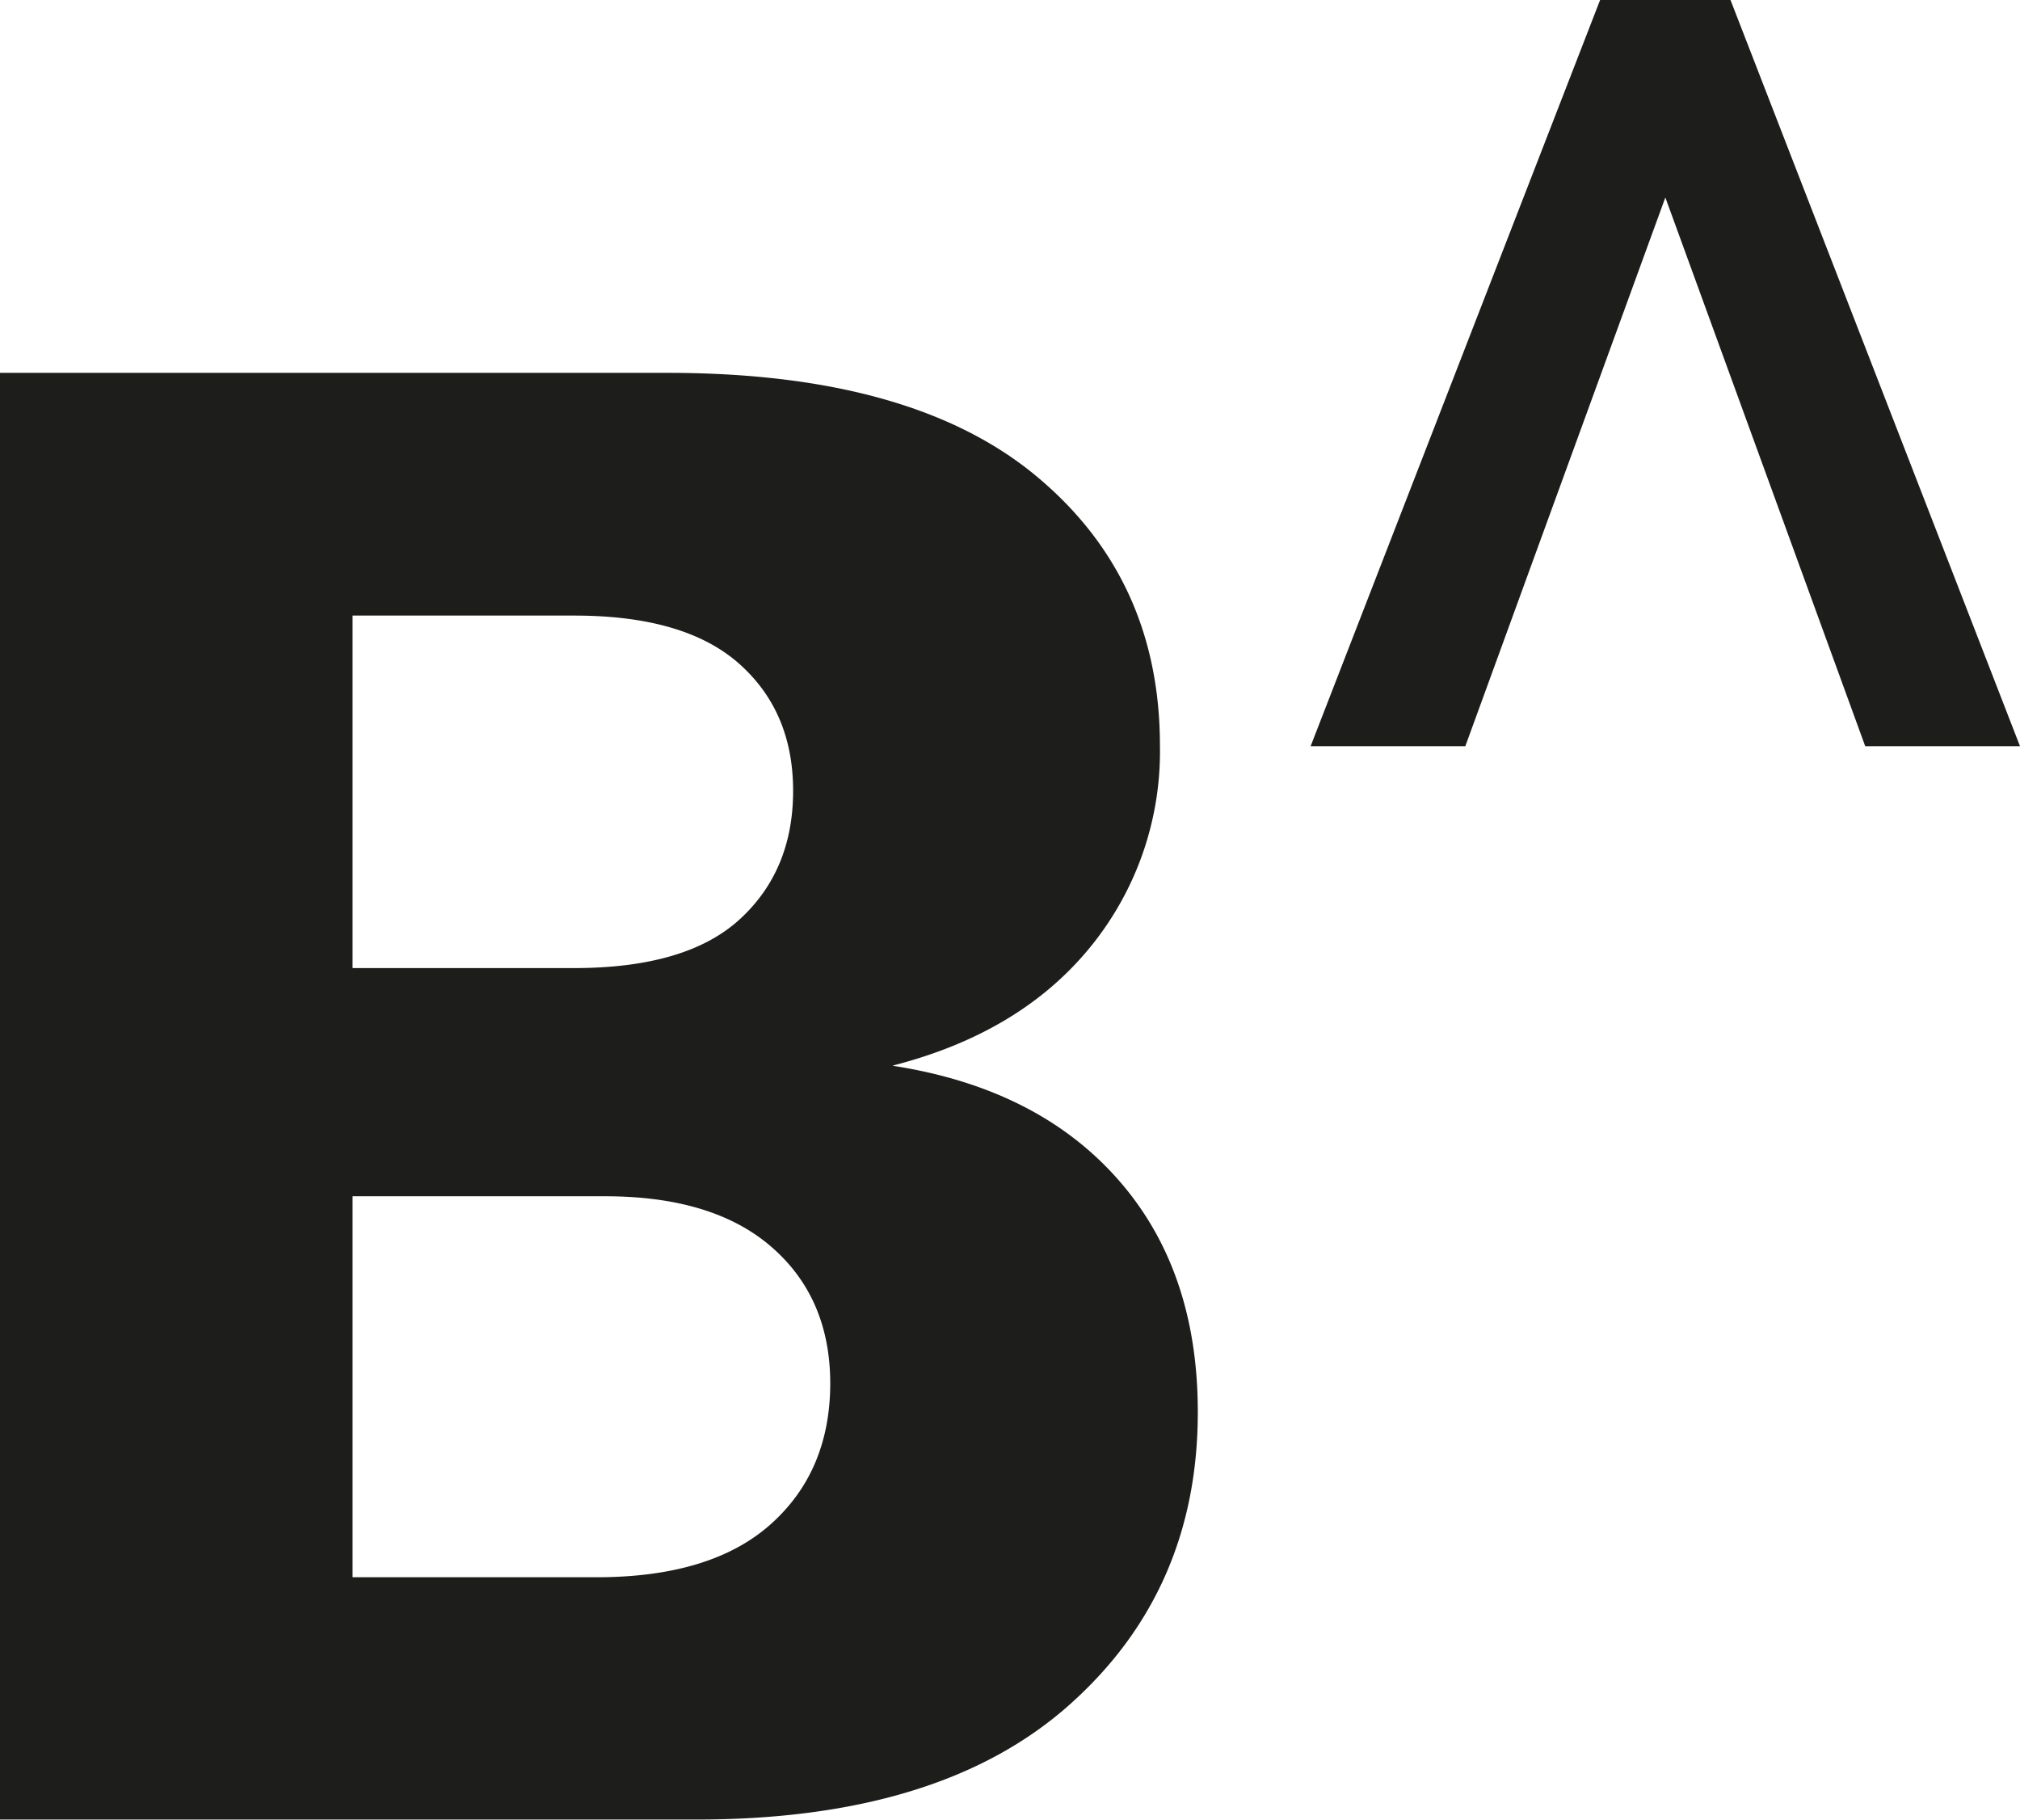 <svg xmlns="http://www.w3.org/2000/svg" xmlns:xlink="http://www.w3.org/1999/xlink" viewBox="0 0 270.94 244.03"><defs><style>.cls-1{fill:none;}.cls-2{clip-path:url(#clip-path);}.cls-3{fill:#1d1d1b;}</style><clipPath id="clip-path" transform="translate(0)"><rect class="cls-1" width="270.94" height="244.02"/></clipPath></defs><g id="Capa_2" data-name="Capa 2"><g id="Capa_1-2" data-name="Capa 1"><g class="cls-2"><path class="cls-3" d="M80,211.51q15.39,0,23.36-7.1t8-18.86q0-11.46-7.84-18.3t-22.39-6.83H47.29v51.09ZM77,82.55H47.29v47.27H77q15.1,0,22.24-6.56t7.14-17.21q0-10.65-7.28-17.08T77,82.55m42.81,60.38q19.3,3,30.08,15.16t10.77,31.29q0,24-17.34,39.34T93.18,244H0V50H89.54q32.74,0,49.39,13.79T155.58,100a41.47,41.47,0,0,1-9.38,27.05q-9.37,11.46-26.44,15.84" transform="translate(0)"/></g><polygon class="cls-3" points="214.62 0 175.79 100.07 196.54 100.07 223.37 26.48 250.18 100.07 270.94 100.07 232.11 0 214.62 0"/></g></g></svg>